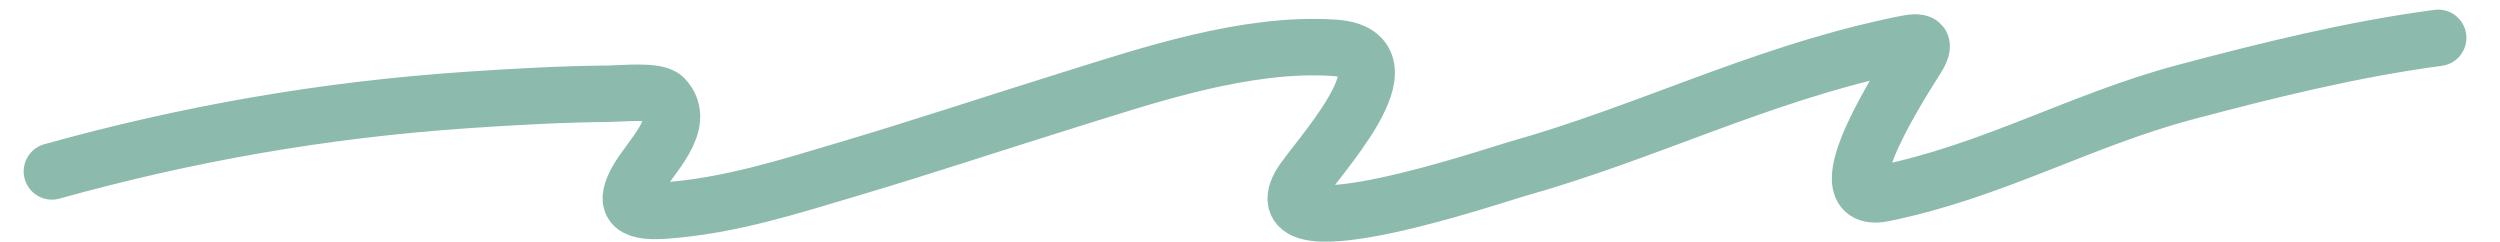 <?xml version="1.0" encoding="UTF-8"?> <svg xmlns="http://www.w3.org/2000/svg" width="62" height="6" viewBox="0 0 62 6" fill="none"><path d="M1.287 4.251C4.609 3.326 7.98 2.724 11.598 2.479C12.771 2.399 13.948 2.334 15.127 2.324C15.413 2.322 16.282 2.228 16.471 2.427C17.077 3.064 16.101 3.909 15.789 4.491C15.527 4.979 15.545 5.288 16.478 5.223C18.093 5.11 19.605 4.619 21.048 4.191C22.921 3.635 24.748 3.025 26.604 2.449C28.45 1.875 30.913 1.038 33.09 1.186C35.19 1.328 32.546 4.032 32.235 4.602C31.302 6.311 37.106 4.335 37.604 4.195C40.775 3.308 43.574 1.886 46.861 1.169C47.572 1.013 47.838 0.943 47.536 1.443C47.354 1.744 45.105 5.117 46.695 4.799C49.394 4.259 51.593 2.976 54.194 2.286C56.2 1.753 58.329 1.222 60.467 0.938" stroke="#8CBAAD" stroke-width="1.4" stroke-linecap="round"></path></svg> 